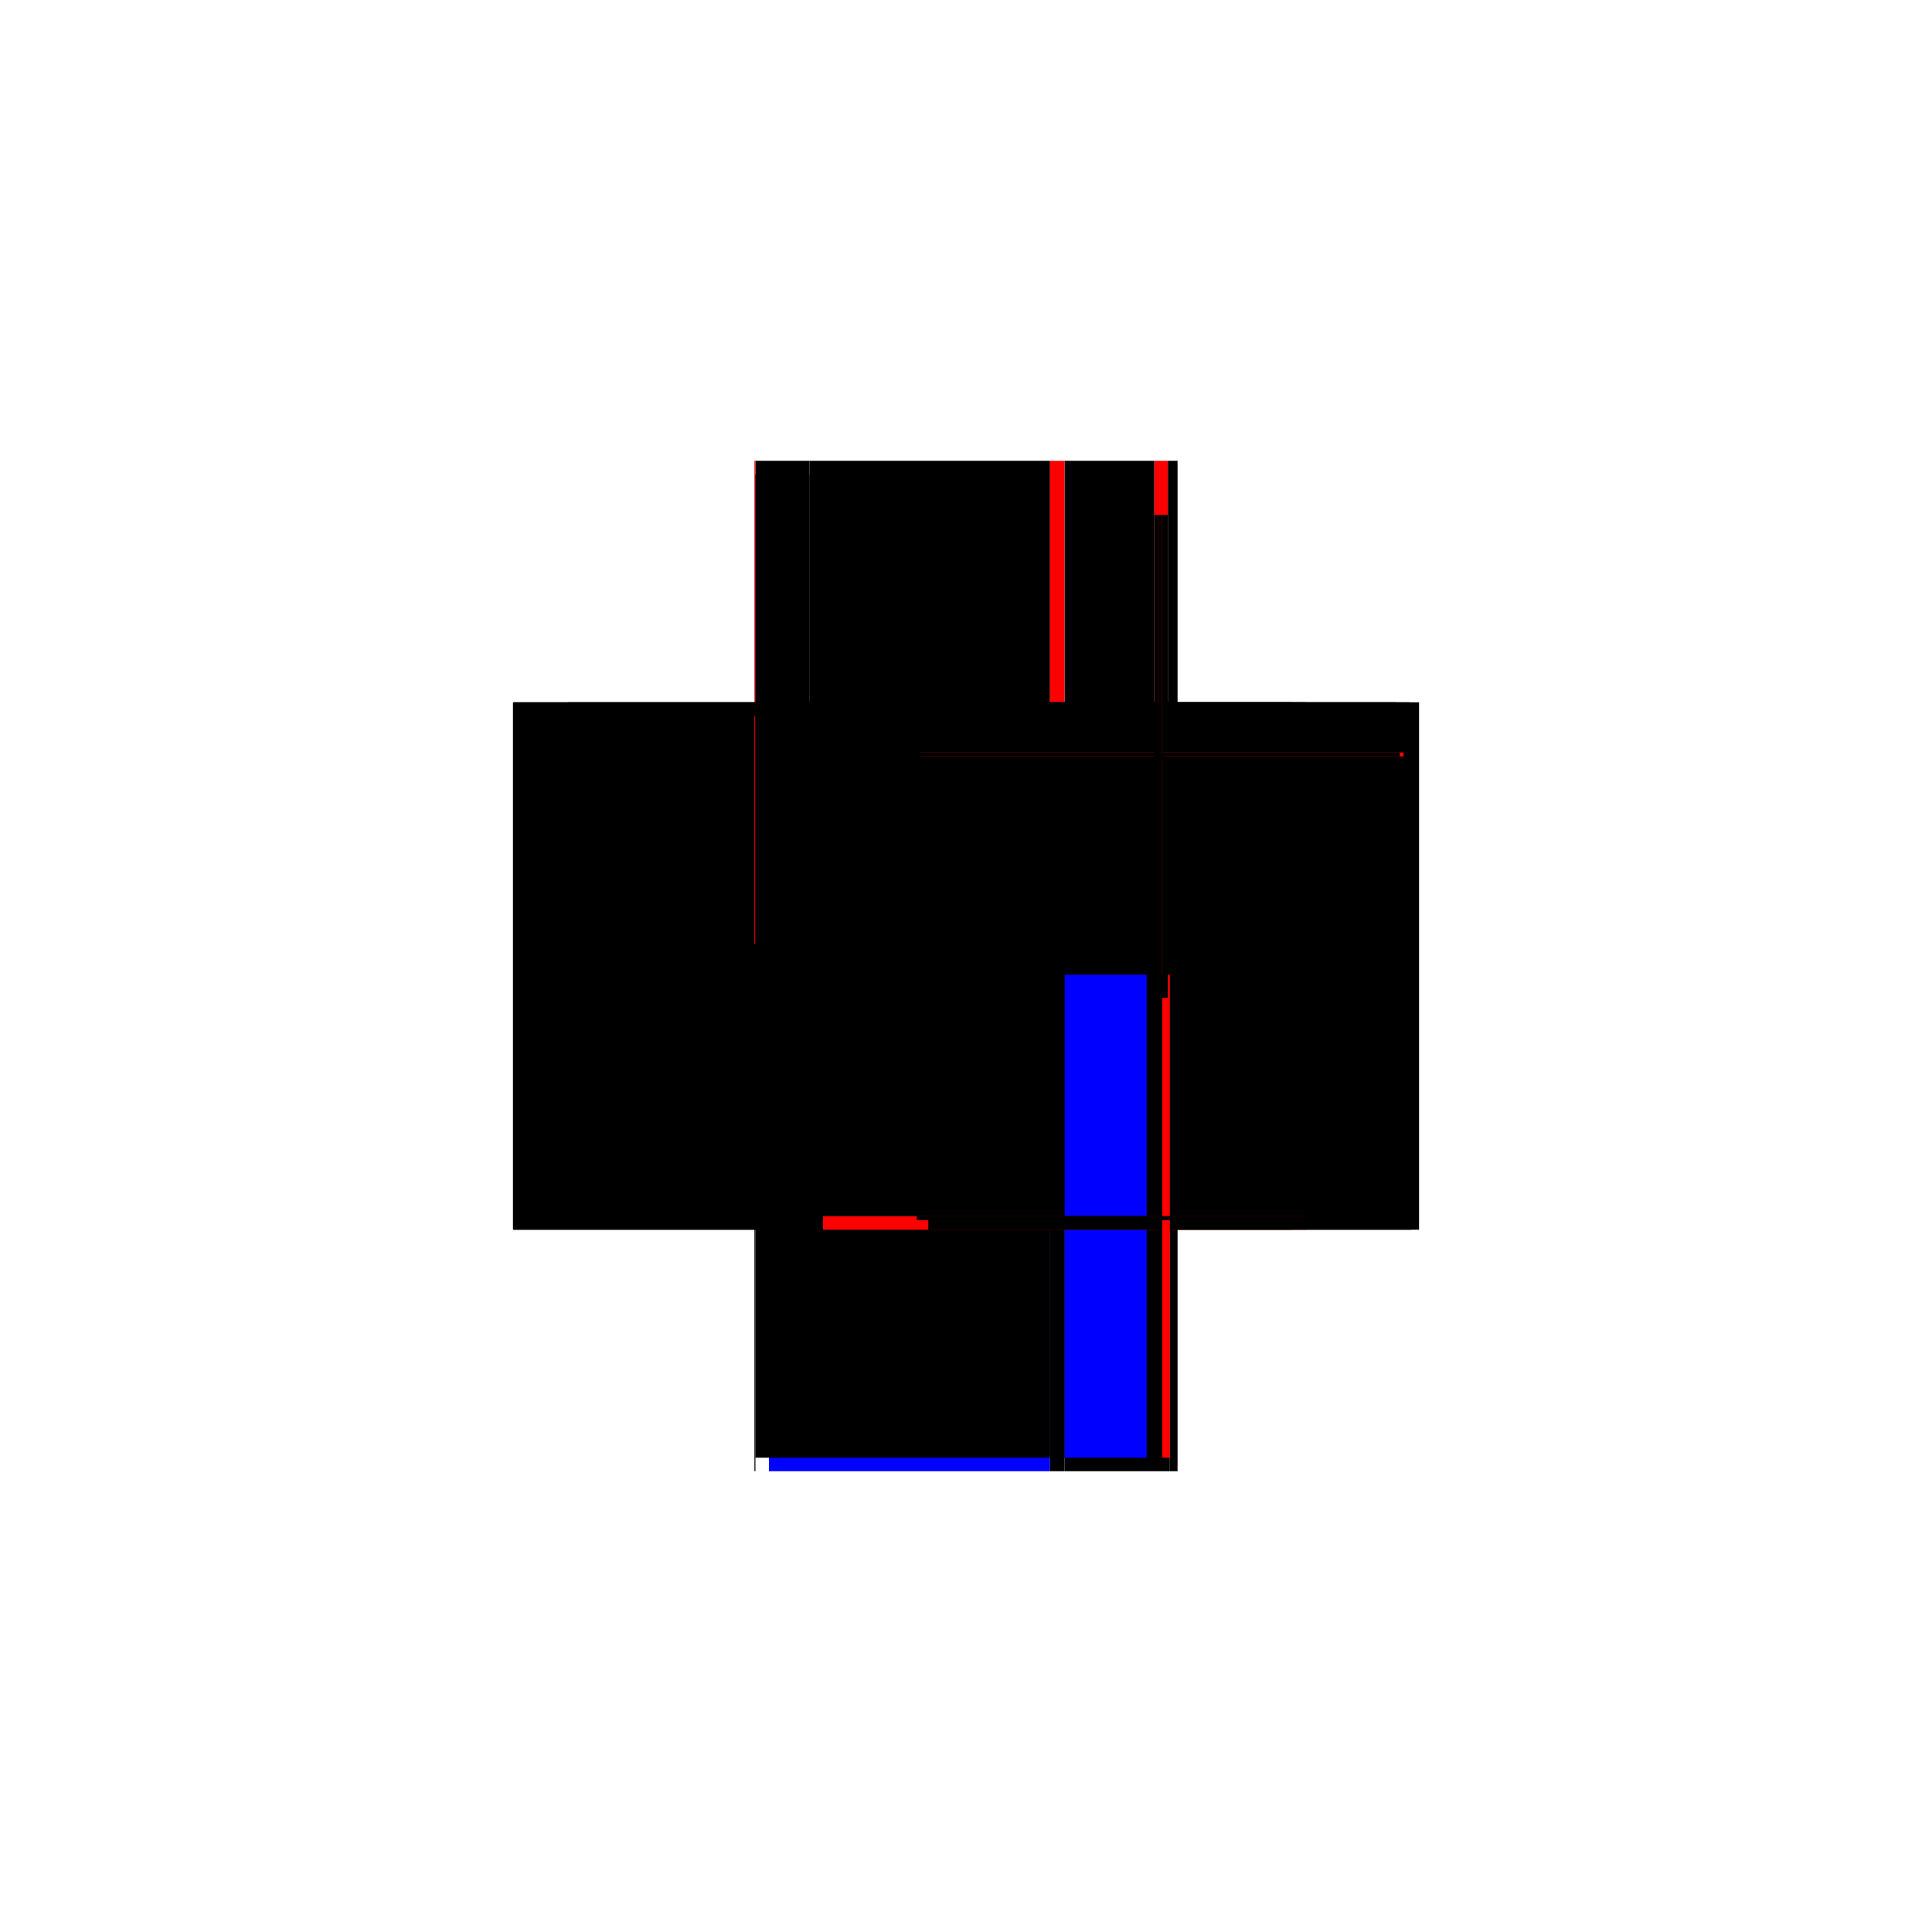 <?xml version="1.0" encoding="utf-8" ?>
<svg xmlns="http://www.w3.org/2000/svg" xmlns:ev="http://www.w3.org/2001/xml-events" xmlns:xlink="http://www.w3.org/1999/xlink" baseProfile="full" height="100%" version="1.1" viewBox="-1,-1,2,2" width="100%">
  <defs>
    <style type="text/css"><![CDATA[.vectorEffectClass {vector-effect: non-scaling-stroke;}]]></style>
  </defs>
  <line class="vectorEffectClass" fill="none" stroke="black" stroke-width="0.5" x1="-0.219" x2="-0.219" y1="0.273" y2="-0.273"/>
  <line class="vectorEffectClass" fill="none" stroke="black" stroke-width="0.5" x1="0.219" x2="0.219" y1="0.273" y2="-0.273"/>
  <line class="vectorEffectClass" fill="none" stroke="blue" stroke-width="0.5" x1="-0.204" x2="0.087" y1="0.273" y2="0.273"/>
  <line class="vectorEffectClass" fill="none" stroke="black" stroke-width="0.5" x1="-0.162" x2="0.087" y1="-0.273" y2="-0.273"/>
  <line class="vectorEffectClass" fill="none" stroke="black" stroke-width="0.5" x1="0.102" x2="0.211" y1="0.273" y2="0.273"/>
  <line class="vectorEffectClass" fill="none" stroke="black" stroke-width="0.5" x1="0.102" x2="0.195" y1="-0.273" y2="-0.273"/>
  <line class="vectorEffectClass" fill="none" stroke="black" stroke-width="0.5" x1="-0.218" x2="-0.162" y1="-0.273" y2="-0.273"/>
  <line class="vectorEffectClass" fill="none" stroke="red" stroke-width="0.5" x1="0.087" x2="0.102" y1="-0.273" y2="-0.273"/>
  <line class="vectorEffectClass" fill="none" stroke="black" stroke-width="0.5" x1="0.087" x2="0.102" y1="0.273" y2="0.273"/>
  <line class="vectorEffectClass" fill="none" stroke="red" stroke-width="0.5" x1="0.195" x2="0.209" y1="-0.273" y2="-0.273"/>
  <line class="vectorEffectClass" fill="none" stroke="black" stroke-width="0.5" x1="0.209" x2="0.219" y1="-0.273" y2="-0.273"/>
  <line class="vectorEffectClass" fill="none" stroke="black" stroke-width="0.5" x1="0.211" x2="0.219" y1="0.273" y2="0.273"/>
  <line class="vectorEffectClass" fill="none" stroke="red" stroke-width="0.5" x1="-0.219" x2="-0.218" y1="-0.273" y2="-0.273"/>
  <line class="vectorEffectClass" fill="none" stroke="black" stroke-width="0.5" x1="-0.219" x2="-0.218" y1="0.273" y2="0.273"/>
  <line class="vectorEffectClass" fill="none" stroke="black" stroke-dasharray="5.0 5.0" stroke-width="0.5" x1="0.087" x2="0.087" y1="0.259" y2="-0.273"/>
  <line class="vectorEffectClass" fill="none" stroke="black" stroke-dasharray="5.0 5.0" stroke-width="0.5" x1="0.102" x2="0.102" y1="0.259" y2="-0.273"/>
  <line class="vectorEffectClass" fill="none" stroke="black" stroke-dasharray="5.0 5.0" stroke-width="0.5" x1="0.203" x2="0.203" y1="0.259" y2="-0.217"/>
  <line class="vectorEffectClass" fill="none" stroke="black" stroke-dasharray="5.0 5.0" stroke-width="0.5" x1="0.199" x2="0.199" y1="0.259" y2="-0.217"/>
  <line class="vectorEffectClass" fill="none" stroke="black" stroke-dasharray="5.0 5.0" stroke-width="0.5" x1="-0.218" x2="0.087" y1="0.259" y2="0.259"/>
  <line class="vectorEffectClass" fill="none" stroke="blue" stroke-dasharray="5.0 5.0" stroke-width="0.5" x1="0.102" x2="0.187" y1="0.259" y2="0.259"/>
  <line class="vectorEffectClass" fill="none" stroke="black" stroke-dasharray="5.0 5.0" stroke-width="0.5" x1="0.195" x2="0.195" y1="-0.217" y2="-0.273"/>
  <line class="vectorEffectClass" fill="none" stroke="black" stroke-dasharray="5.0 5.0" stroke-width="0.5" x1="0.209" x2="0.209" y1="-0.217" y2="-0.273"/>
  <line class="vectorEffectClass" fill="none" stroke="black" stroke-dasharray="5.0 5.0" stroke-width="0.5" x1="-0.218" x2="-0.162" y1="-0.259" y2="-0.259"/>
  <line class="vectorEffectClass" fill="none" stroke="black" stroke-dasharray="5.0 5.0" stroke-width="0.5" x1="0.087" x2="0.102" y1="0.259" y2="0.259"/>
  <line class="vectorEffectClass" fill="none" stroke="black" stroke-dasharray="5.0 5.0" stroke-width="0.5" x1="-0.218" x2="-0.218" y1="0.273" y2="0.259"/>
  <line class="vectorEffectClass" fill="none" stroke="black" stroke-dasharray="5.0 5.0" stroke-width="0.5" x1="0.087" x2="0.087" y1="0.273" y2="0.259"/>
  <line class="vectorEffectClass" fill="none" stroke="red" stroke-dasharray="5.0 5.0" stroke-width="0.5" x1="0.102" x2="0.102" y1="0.273" y2="0.259"/>
  <line class="vectorEffectClass" fill="none" stroke="black" stroke-dasharray="5.0 5.0" stroke-width="0.5" x1="0.211" x2="0.211" y1="0.273" y2="0.259"/>
  <line class="vectorEffectClass" fill="none" stroke="black" stroke-dasharray="5.0 5.0" stroke-width="0.5" x1="-0.218" x2="-0.218" y1="-0.259" y2="-0.273"/>
  <line class="vectorEffectClass" fill="none" stroke="black" stroke-dasharray="5.0 5.0" stroke-width="0.5" x1="-0.162" x2="-0.162" y1="-0.259" y2="-0.273"/>
  <line class="vectorEffectClass" fill="none" stroke="red" stroke-dasharray="5.0 5.0" stroke-width="0.5" x1="0.203" x2="0.211" y1="0.259" y2="0.259"/>
  <line class="vectorEffectClass" fill="none" stroke="black" stroke-dasharray="5.0 5.0" stroke-width="0.5" x1="0.203" x2="0.209" y1="-0.217" y2="-0.217"/>
  <line class="vectorEffectClass" fill="none" stroke="red" stroke-dasharray="5.0 5.0" stroke-width="0.5" x1="0.199" x2="0.203" y1="-0.221" y2="-0.221"/>
  <line class="vectorEffectClass" fill="none" stroke="black" stroke-dasharray="5.0 5.0" stroke-width="0.5" x1="0.199" x2="0.203" y1="0.263" y2="0.263"/>
  <line class="vectorEffectClass" fill="none" stroke="black" stroke-dasharray="5.0 5.0" stroke-width="0.5" x1="0.199" x2="0.199" y1="0.263" y2="0.259"/>
  <line class="vectorEffectClass" fill="none" stroke="black" stroke-dasharray="5.0 5.0" stroke-width="0.5" x1="0.203" x2="0.203" y1="0.263" y2="0.259"/>
  <line class="vectorEffectClass" fill="none" stroke="black" stroke-dasharray="5.0 5.0" stroke-width="0.5" x1="0.199" x2="0.203" y1="0.259" y2="0.259"/>
  <line class="vectorEffectClass" fill="none" stroke="red" stroke-dasharray="5.0 5.0" stroke-width="0.5" x1="0.203" x2="0.203" y1="-0.217" y2="-0.221"/>
  <line class="vectorEffectClass" fill="none" stroke="black" stroke-dasharray="5.0 5.0" stroke-width="0.5" x1="0.199" x2="0.199" y1="-0.217" y2="-0.221"/>
  <line class="vectorEffectClass" fill="none" stroke="black" stroke-dasharray="5.0 5.0" stroke-width="0.5" x1="0.195" x2="0.199" y1="-0.217" y2="-0.217"/>
  <line class="vectorEffectClass" fill="none" stroke="black" stroke-dasharray="5.0 5.0" stroke-width="0.5" x1="0.199" x2="0.203" y1="-0.217" y2="-0.217"/>
</svg>
